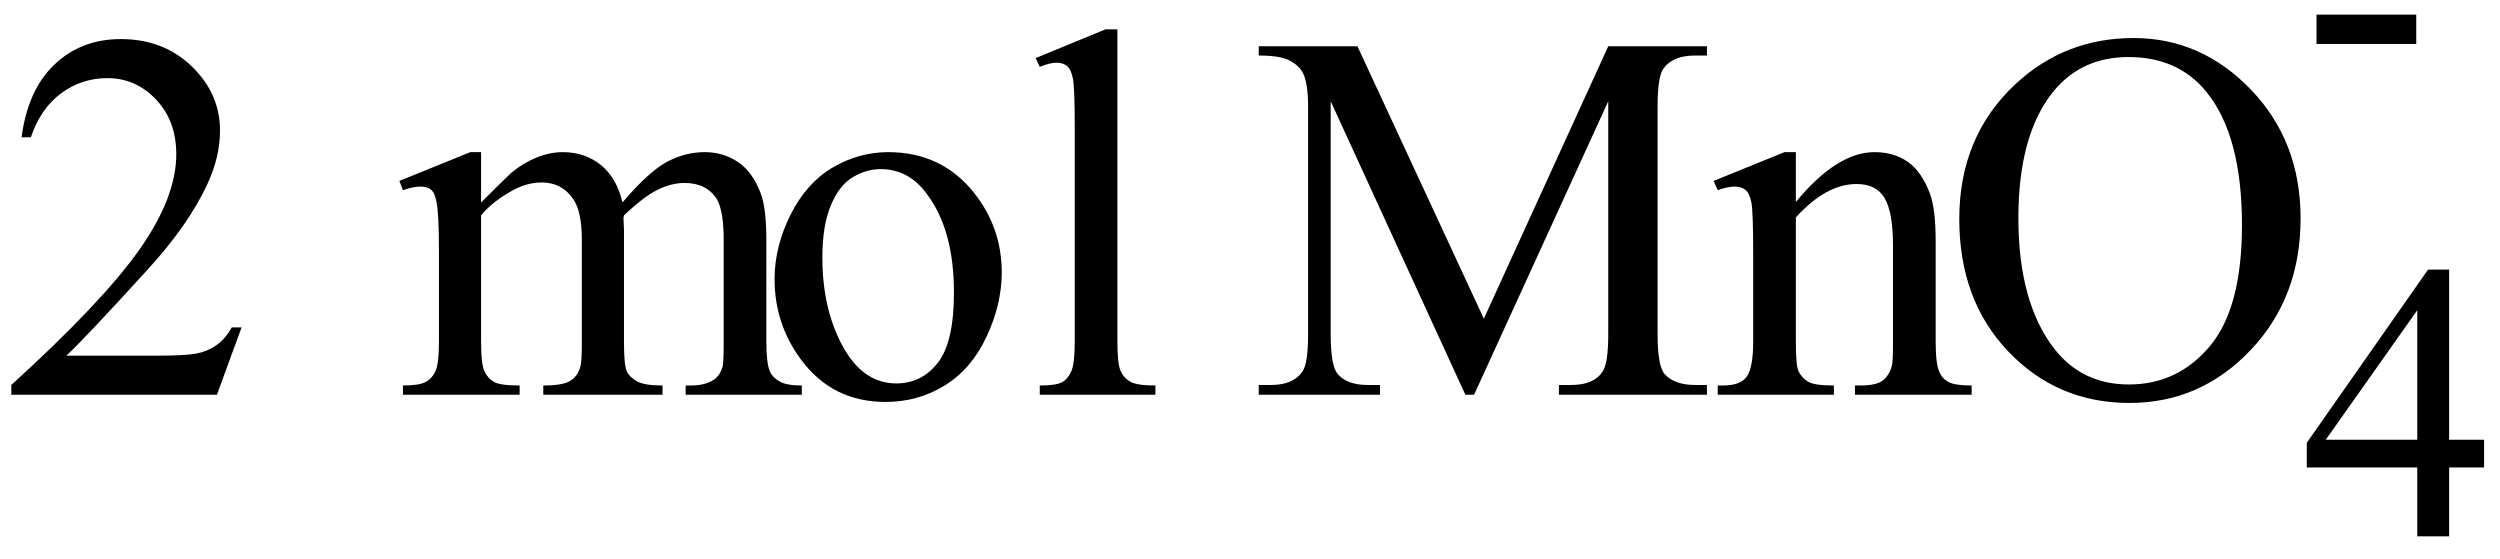 <svg xmlns="http://www.w3.org/2000/svg" xmlns:xlink="http://www.w3.org/1999/xlink" stroke-dasharray="none" shape-rendering="auto" font-family="'Dialog'" width="76" text-rendering="auto" fill-opacity="1" contentScriptType="text/ecmascript" color-interpolation="auto" color-rendering="auto" preserveAspectRatio="xMidYMid meet" font-size="12" fill="black" stroke="black" image-rendering="auto" stroke-miterlimit="10" zoomAndPan="magnify" version="1.0" stroke-linecap="square" stroke-linejoin="miter" contentStyleType="text/css" font-style="normal" height="17" stroke-width="1" stroke-dashoffset="0" font-weight="normal" stroke-opacity="1"><defs id="genericDefs"/><g><g text-rendering="optimizeLegibility" transform="translate(0,12)" color-rendering="optimizeQuality" color-interpolation="linearRGB" image-rendering="optimizeQuality"><path d="M7.344 -2.047 L6.594 0 L0.344 0 L0.344 -0.297 Q3.109 -2.812 4.234 -4.406 Q5.359 -6 5.359 -7.312 Q5.359 -8.328 4.742 -8.977 Q4.125 -9.625 3.266 -9.625 Q2.484 -9.625 1.859 -9.164 Q1.234 -8.703 0.938 -7.828 L0.656 -7.828 Q0.844 -9.266 1.656 -10.039 Q2.469 -10.812 3.672 -10.812 Q4.969 -10.812 5.828 -9.984 Q6.688 -9.156 6.688 -8.031 Q6.688 -7.234 6.312 -6.422 Q5.734 -5.156 4.438 -3.75 Q2.5 -1.625 2.016 -1.188 L4.781 -1.188 Q5.625 -1.188 5.961 -1.25 Q6.297 -1.312 6.57 -1.5 Q6.844 -1.688 7.047 -2.047 L7.344 -2.047 ZM14.625 -5.844 Q15.406 -6.625 15.547 -6.75 Q15.906 -7.047 16.312 -7.211 Q16.719 -7.375 17.109 -7.375 Q17.781 -7.375 18.266 -6.984 Q18.75 -6.594 18.922 -5.844 Q19.719 -6.781 20.273 -7.078 Q20.828 -7.375 21.422 -7.375 Q21.984 -7.375 22.43 -7.078 Q22.875 -6.781 23.125 -6.125 Q23.297 -5.672 23.297 -4.703 L23.297 -1.625 Q23.297 -0.953 23.406 -0.703 Q23.484 -0.531 23.695 -0.406 Q23.906 -0.281 24.375 -0.281 L24.375 0 L20.844 0 L20.844 -0.281 L21 -0.281 Q21.453 -0.281 21.719 -0.469 Q21.891 -0.594 21.969 -0.859 Q22 -1 22 -1.625 L22 -4.703 Q22 -5.578 21.797 -5.938 Q21.484 -6.438 20.812 -6.438 Q20.406 -6.438 19.984 -6.227 Q19.562 -6.016 18.969 -5.453 L18.953 -5.375 L18.969 -5.031 L18.969 -1.625 Q18.969 -0.891 19.055 -0.711 Q19.141 -0.531 19.367 -0.406 Q19.594 -0.281 20.141 -0.281 L20.141 0 L16.516 0 L16.516 -0.281 Q17.109 -0.281 17.336 -0.422 Q17.562 -0.562 17.641 -0.844 Q17.688 -0.984 17.688 -1.625 L17.688 -4.703 Q17.688 -5.578 17.422 -5.953 Q17.078 -6.453 16.469 -6.453 Q16.047 -6.453 15.625 -6.234 Q14.984 -5.891 14.625 -5.453 L14.625 -1.625 Q14.625 -0.922 14.727 -0.711 Q14.828 -0.5 15.016 -0.391 Q15.203 -0.281 15.797 -0.281 L15.797 0 L12.25 0 L12.25 -0.281 Q12.75 -0.281 12.945 -0.391 Q13.141 -0.5 13.242 -0.727 Q13.344 -0.953 13.344 -1.625 L13.344 -4.359 Q13.344 -5.531 13.266 -5.875 Q13.219 -6.141 13.102 -6.234 Q12.984 -6.328 12.781 -6.328 Q12.562 -6.328 12.25 -6.219 L12.141 -6.5 L14.297 -7.375 L14.625 -7.375 L14.625 -5.844 ZM27 -7.375 Q28.625 -7.375 29.609 -6.141 Q30.453 -5.078 30.453 -3.719 Q30.453 -2.75 29.992 -1.766 Q29.531 -0.781 28.719 -0.281 Q27.906 0.219 26.922 0.219 Q25.297 0.219 24.344 -1.078 Q23.547 -2.156 23.547 -3.516 Q23.547 -4.5 24.031 -5.469 Q24.516 -6.438 25.312 -6.906 Q26.109 -7.375 27 -7.375 ZM26.766 -6.859 Q26.344 -6.859 25.93 -6.617 Q25.516 -6.375 25.258 -5.758 Q25 -5.141 25 -4.172 Q25 -2.609 25.617 -1.477 Q26.234 -0.344 27.25 -0.344 Q28.016 -0.344 28.508 -0.969 Q29 -1.594 29 -3.109 Q29 -5.016 28.172 -6.109 Q27.625 -6.859 26.766 -6.859 ZM33.969 -11.109 L33.969 -1.625 Q33.969 -0.953 34.062 -0.734 Q34.156 -0.516 34.359 -0.398 Q34.562 -0.281 35.125 -0.281 L35.125 0 L31.609 0 L31.609 -0.281 Q32.109 -0.281 32.289 -0.383 Q32.469 -0.484 32.57 -0.719 Q32.672 -0.953 32.672 -1.625 L32.672 -8.125 Q32.672 -9.328 32.617 -9.609 Q32.562 -9.891 32.438 -9.992 Q32.312 -10.094 32.125 -10.094 Q31.922 -10.094 31.609 -9.969 L31.484 -10.234 L33.609 -11.109 L33.969 -11.109 ZM44.547 0 L40.453 -8.922 L40.453 -1.844 Q40.453 -0.859 40.672 -0.625 Q40.953 -0.297 41.578 -0.297 L41.953 -0.297 L41.953 0 L38.266 0 L38.266 -0.297 L38.641 -0.297 Q39.312 -0.297 39.594 -0.703 Q39.766 -0.953 39.766 -1.844 L39.766 -8.766 Q39.766 -9.469 39.609 -9.781 Q39.5 -10 39.211 -10.156 Q38.922 -10.312 38.266 -10.312 L38.266 -10.594 L41.266 -10.594 L45.109 -2.312 L48.891 -10.594 L51.891 -10.594 L51.891 -10.312 L51.531 -10.312 Q50.844 -10.312 50.562 -9.906 Q50.391 -9.656 50.391 -8.766 L50.391 -1.844 Q50.391 -0.859 50.609 -0.625 Q50.906 -0.297 51.531 -0.297 L51.891 -0.297 L51.891 0 L47.391 0 L47.391 -0.297 L47.766 -0.297 Q48.453 -0.297 48.719 -0.703 Q48.891 -0.953 48.891 -1.844 L48.891 -8.922 L44.812 0 L44.547 0 ZM54.594 -5.859 Q55.844 -7.375 56.984 -7.375 Q57.578 -7.375 58 -7.078 Q58.422 -6.781 58.672 -6.109 Q58.844 -5.641 58.844 -4.672 L58.844 -1.625 Q58.844 -0.938 58.953 -0.703 Q59.031 -0.5 59.227 -0.391 Q59.422 -0.281 59.938 -0.281 L59.938 0 L56.391 0 L56.391 -0.281 L56.547 -0.281 Q57.047 -0.281 57.242 -0.438 Q57.438 -0.594 57.516 -0.891 Q57.547 -1 57.547 -1.625 L57.547 -4.547 Q57.547 -5.531 57.297 -5.969 Q57.047 -6.406 56.438 -6.406 Q55.516 -6.406 54.594 -5.391 L54.594 -1.625 Q54.594 -0.891 54.672 -0.719 Q54.781 -0.5 54.977 -0.391 Q55.172 -0.281 55.75 -0.281 L55.75 0 L52.219 0 L52.219 -0.281 L52.375 -0.281 Q52.922 -0.281 53.109 -0.562 Q53.297 -0.844 53.297 -1.625 L53.297 -4.281 Q53.297 -5.562 53.242 -5.844 Q53.188 -6.125 53.062 -6.227 Q52.938 -6.328 52.734 -6.328 Q52.516 -6.328 52.219 -6.219 L52.094 -6.5 L54.25 -7.375 L54.594 -7.375 L54.594 -5.859 ZM64.859 -10.844 Q66.922 -10.844 68.43 -9.273 Q69.938 -7.703 69.938 -5.359 Q69.938 -2.953 68.414 -1.352 Q66.891 0.25 64.734 0.25 Q62.547 0.25 61.055 -1.312 Q59.562 -2.875 59.562 -5.344 Q59.562 -7.859 61.281 -9.453 Q62.781 -10.844 64.859 -10.844 ZM64.703 -10.266 Q63.281 -10.266 62.422 -9.219 Q61.359 -7.906 61.359 -5.375 Q61.359 -2.781 62.469 -1.375 Q63.312 -0.312 64.719 -0.312 Q66.203 -0.312 67.18 -1.477 Q68.156 -2.641 68.156 -5.156 Q68.156 -7.875 67.078 -9.203 Q66.219 -10.266 64.703 -10.266 Z" stroke="none"/></g><g text-rendering="optimizeLegibility" transform="translate(69.938,16.305)" color-rendering="optimizeQuality" color-interpolation="linearRGB" image-rendering="optimizeQuality"><path d="M5.578 -2.938 L5.578 -2.094 L4.516 -2.094 L4.516 0 L3.547 0 L3.547 -2.094 L0.188 -2.094 L0.188 -2.844 L3.875 -8.109 L4.516 -8.109 L4.516 -2.938 L5.578 -2.938 ZM3.547 -2.938 L3.547 -6.875 L0.766 -2.938 L3.547 -2.938 Z" stroke="none"/></g><g text-rendering="optimizeLegibility" transform="translate(69.938,3.586)" color-rendering="optimizeQuality" color-interpolation="linearRGB" image-rendering="optimizeQuality"><path d="M0.484 -3.141 L3.516 -3.141 L3.516 -2.25 L0.484 -2.25 L0.484 -3.141 Z" stroke="none"/></g></g></svg>
